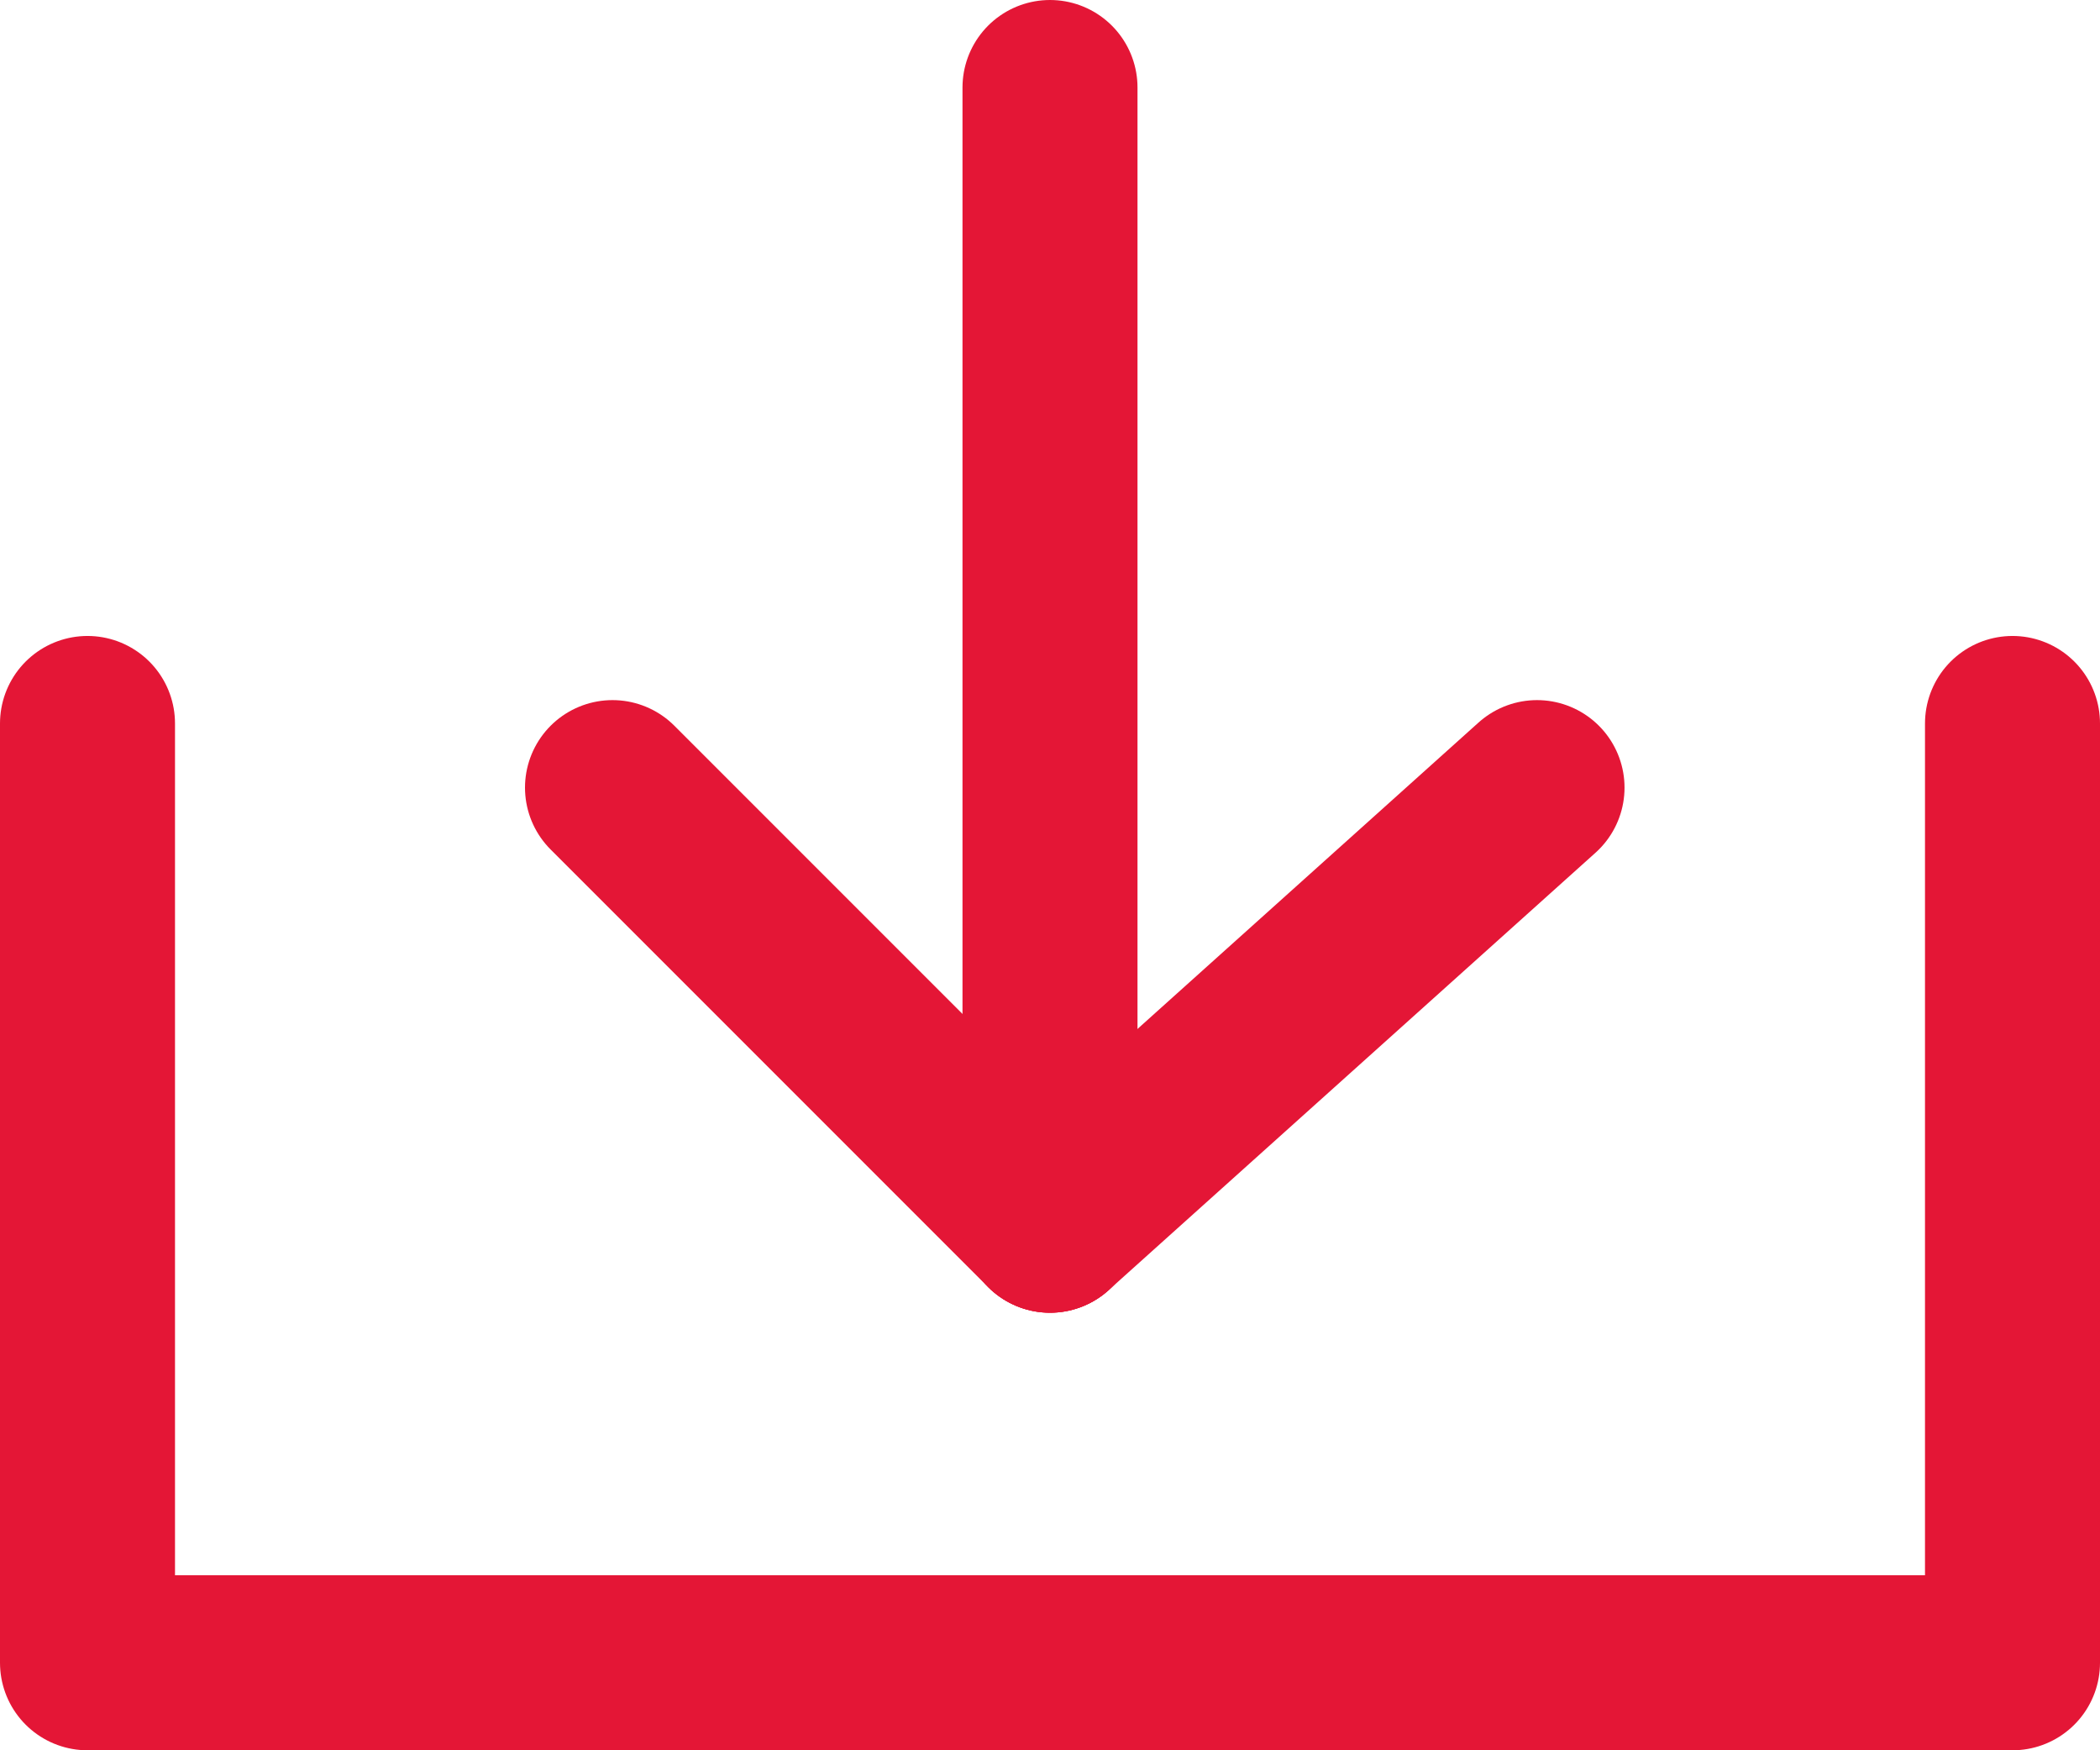 <svg xmlns="http://www.w3.org/2000/svg" width="24" height="20" viewBox="0 0 24 20">
  <g id="Group_1100" data-name="Group 1100" transform="translate(-35.5 -676)">
    <line id="Line_1" data-name="Line 1" y2="10.733" transform="translate(36.5 684.267)" fill="none" stroke="#e41636" stroke-linecap="round" stroke-width="2"/>
    <line id="Line_2" data-name="Line 2" y2="10.733" transform="translate(58.5 684.267)" fill="none" stroke="#e41636" stroke-linecap="round" stroke-width="2"/>
    <line id="Line_3" data-name="Line 3" x2="22" transform="translate(36.5 695)" fill="none" stroke="#e41636" stroke-width="2"/>
    <g id="Group_28" data-name="Group 28" transform="translate(1 -2)">
      <line id="Line_4" data-name="Line 4" x2="5" y2="5" transform="translate(41.5 687)" fill="none" stroke="#e41636" stroke-linecap="round" stroke-width="2"/>
      <line id="Line_5" data-name="Line 5" x1="5.566" y2="5" transform="translate(46.5 687)" fill="none" stroke="#e41636" stroke-linecap="round" stroke-width="2"/>
      <line id="Line_6" data-name="Line 6" y1="13" transform="translate(46.5 679)" fill="none" stroke="#e41636" stroke-linecap="round" stroke-width="2"/>
    </g>
  </g>
</svg>
